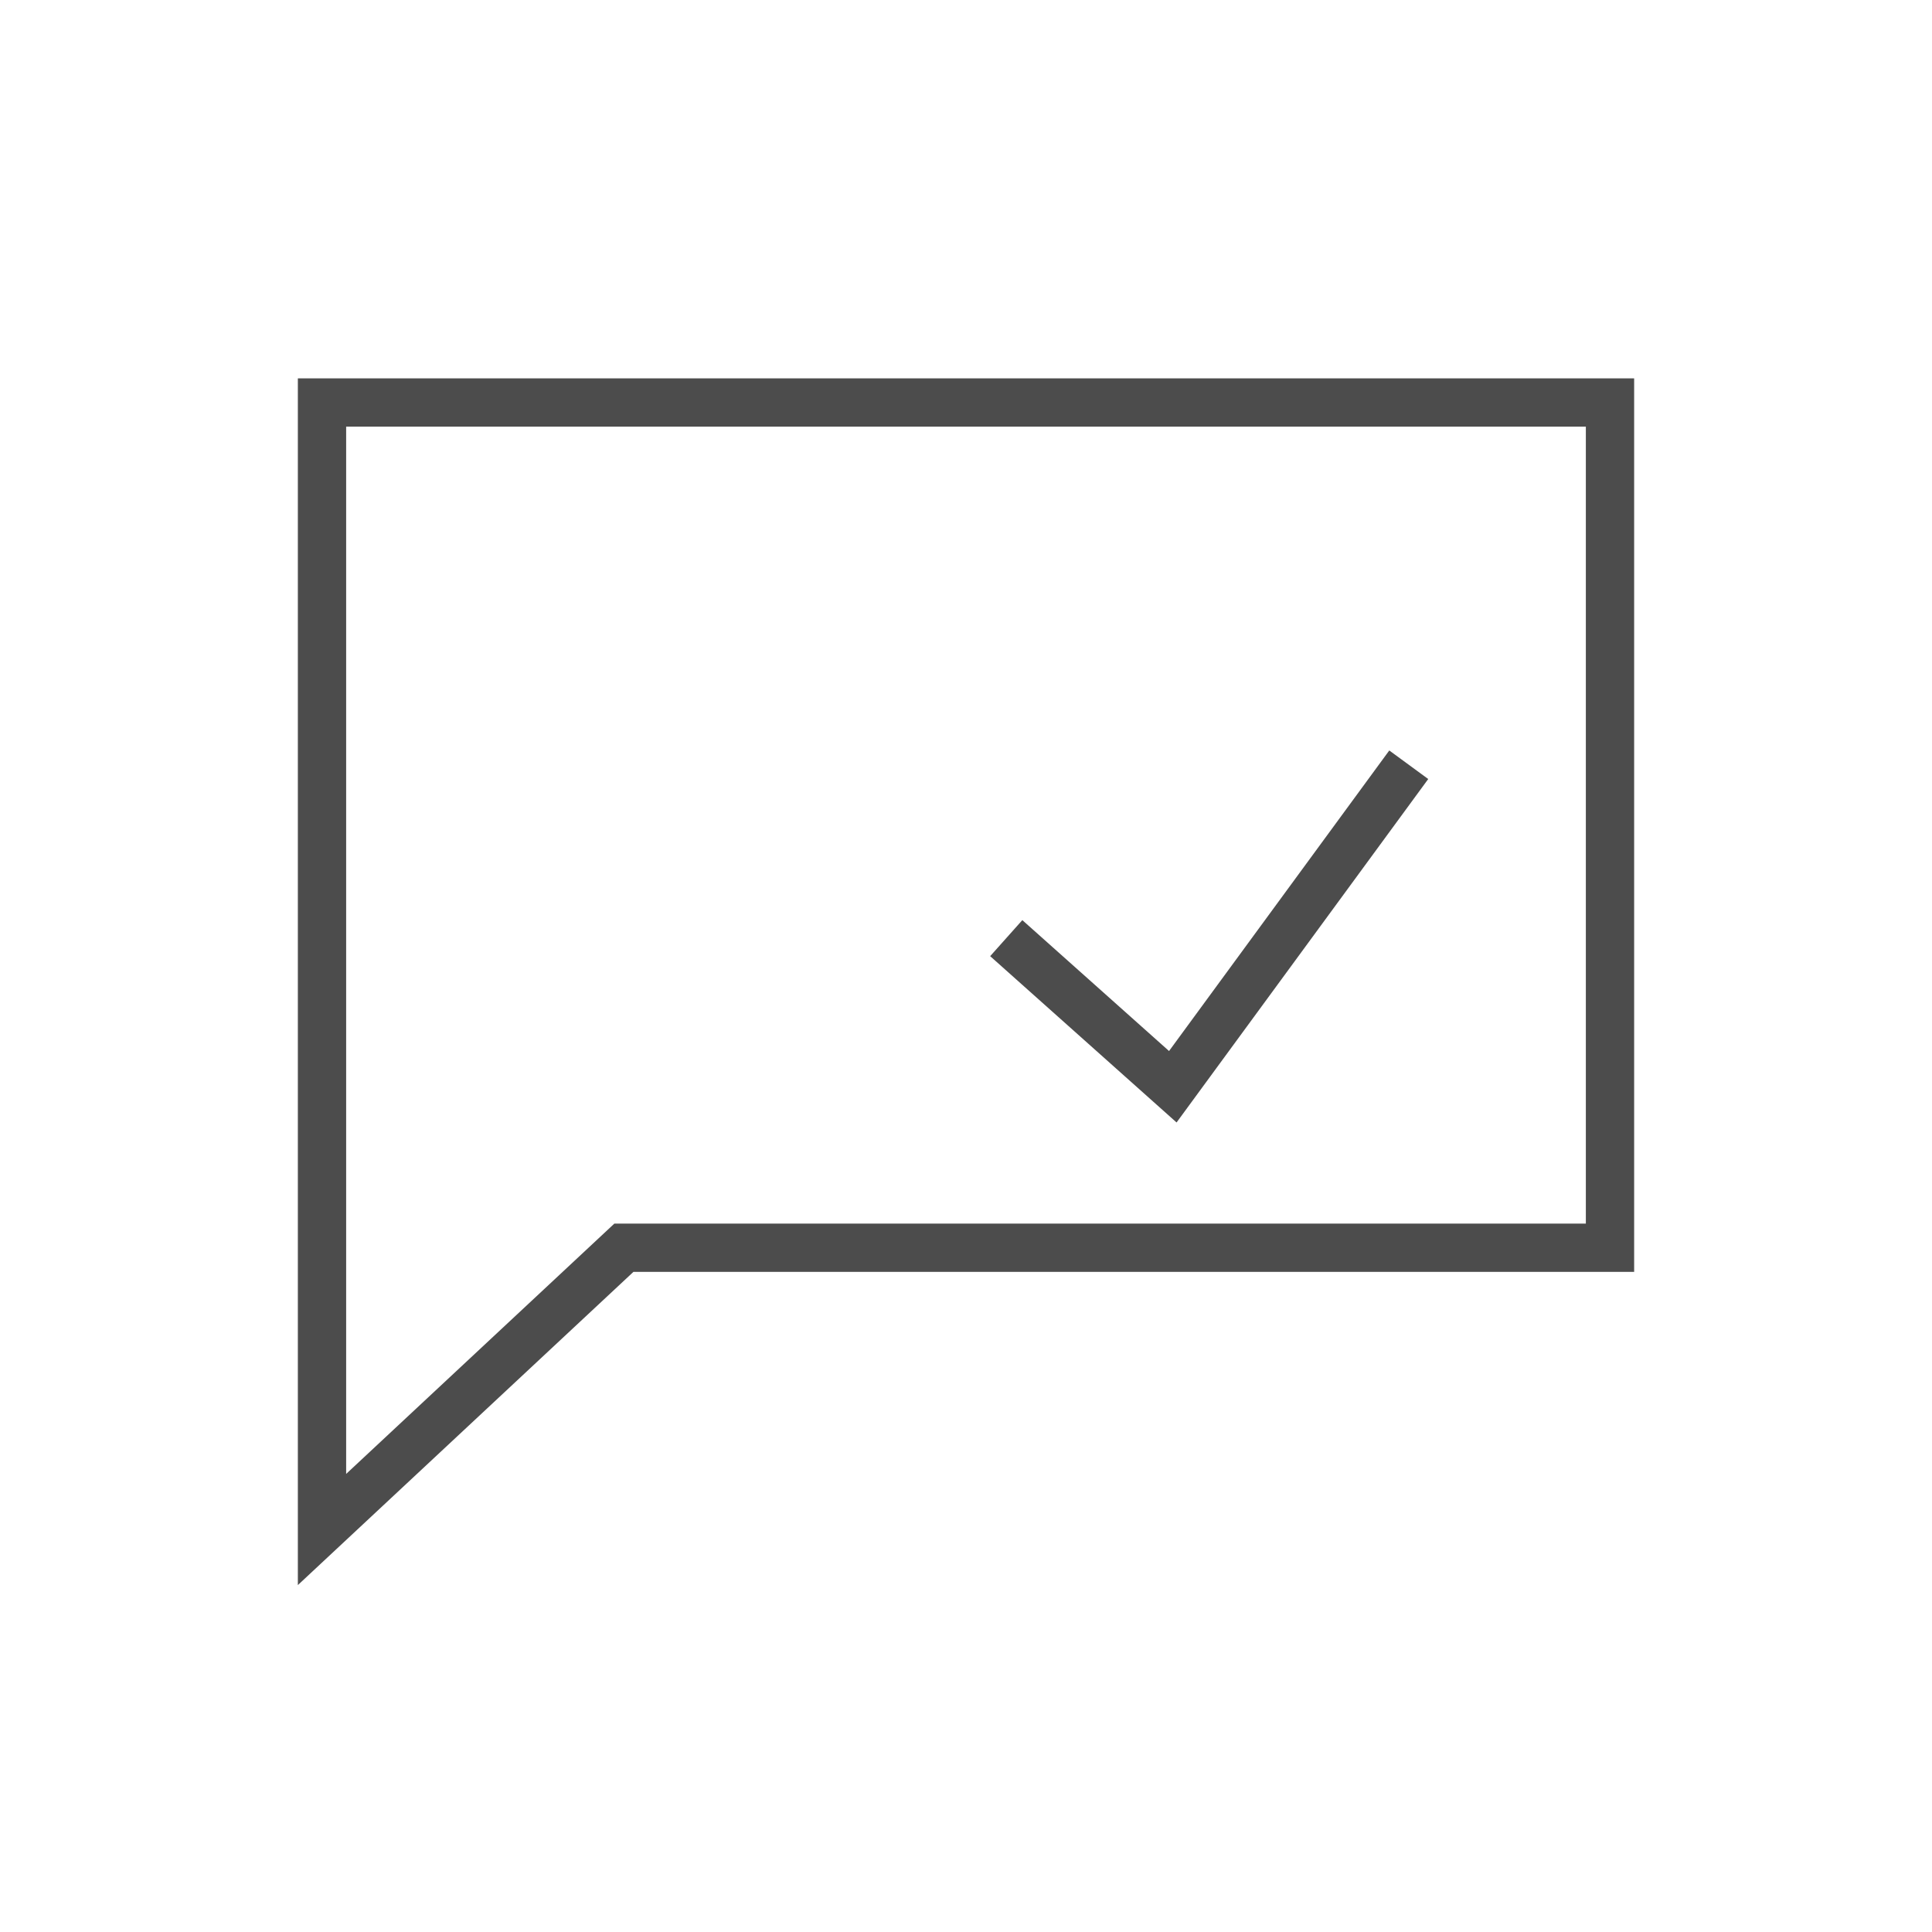 <svg width="48" height="48" viewBox="0 0 48 48" fill="none" xmlns="http://www.w3.org/2000/svg">
<g opacity="0.7">
<path d="M40 10L40 31L15.5 31L8 38L8 10L40 10Z" stroke="black" stroke-width="1.2"/>
<path d="M25 23.308L29.138 27L35 19" stroke="black" stroke-width="1.2"/>
</g>
</svg>

